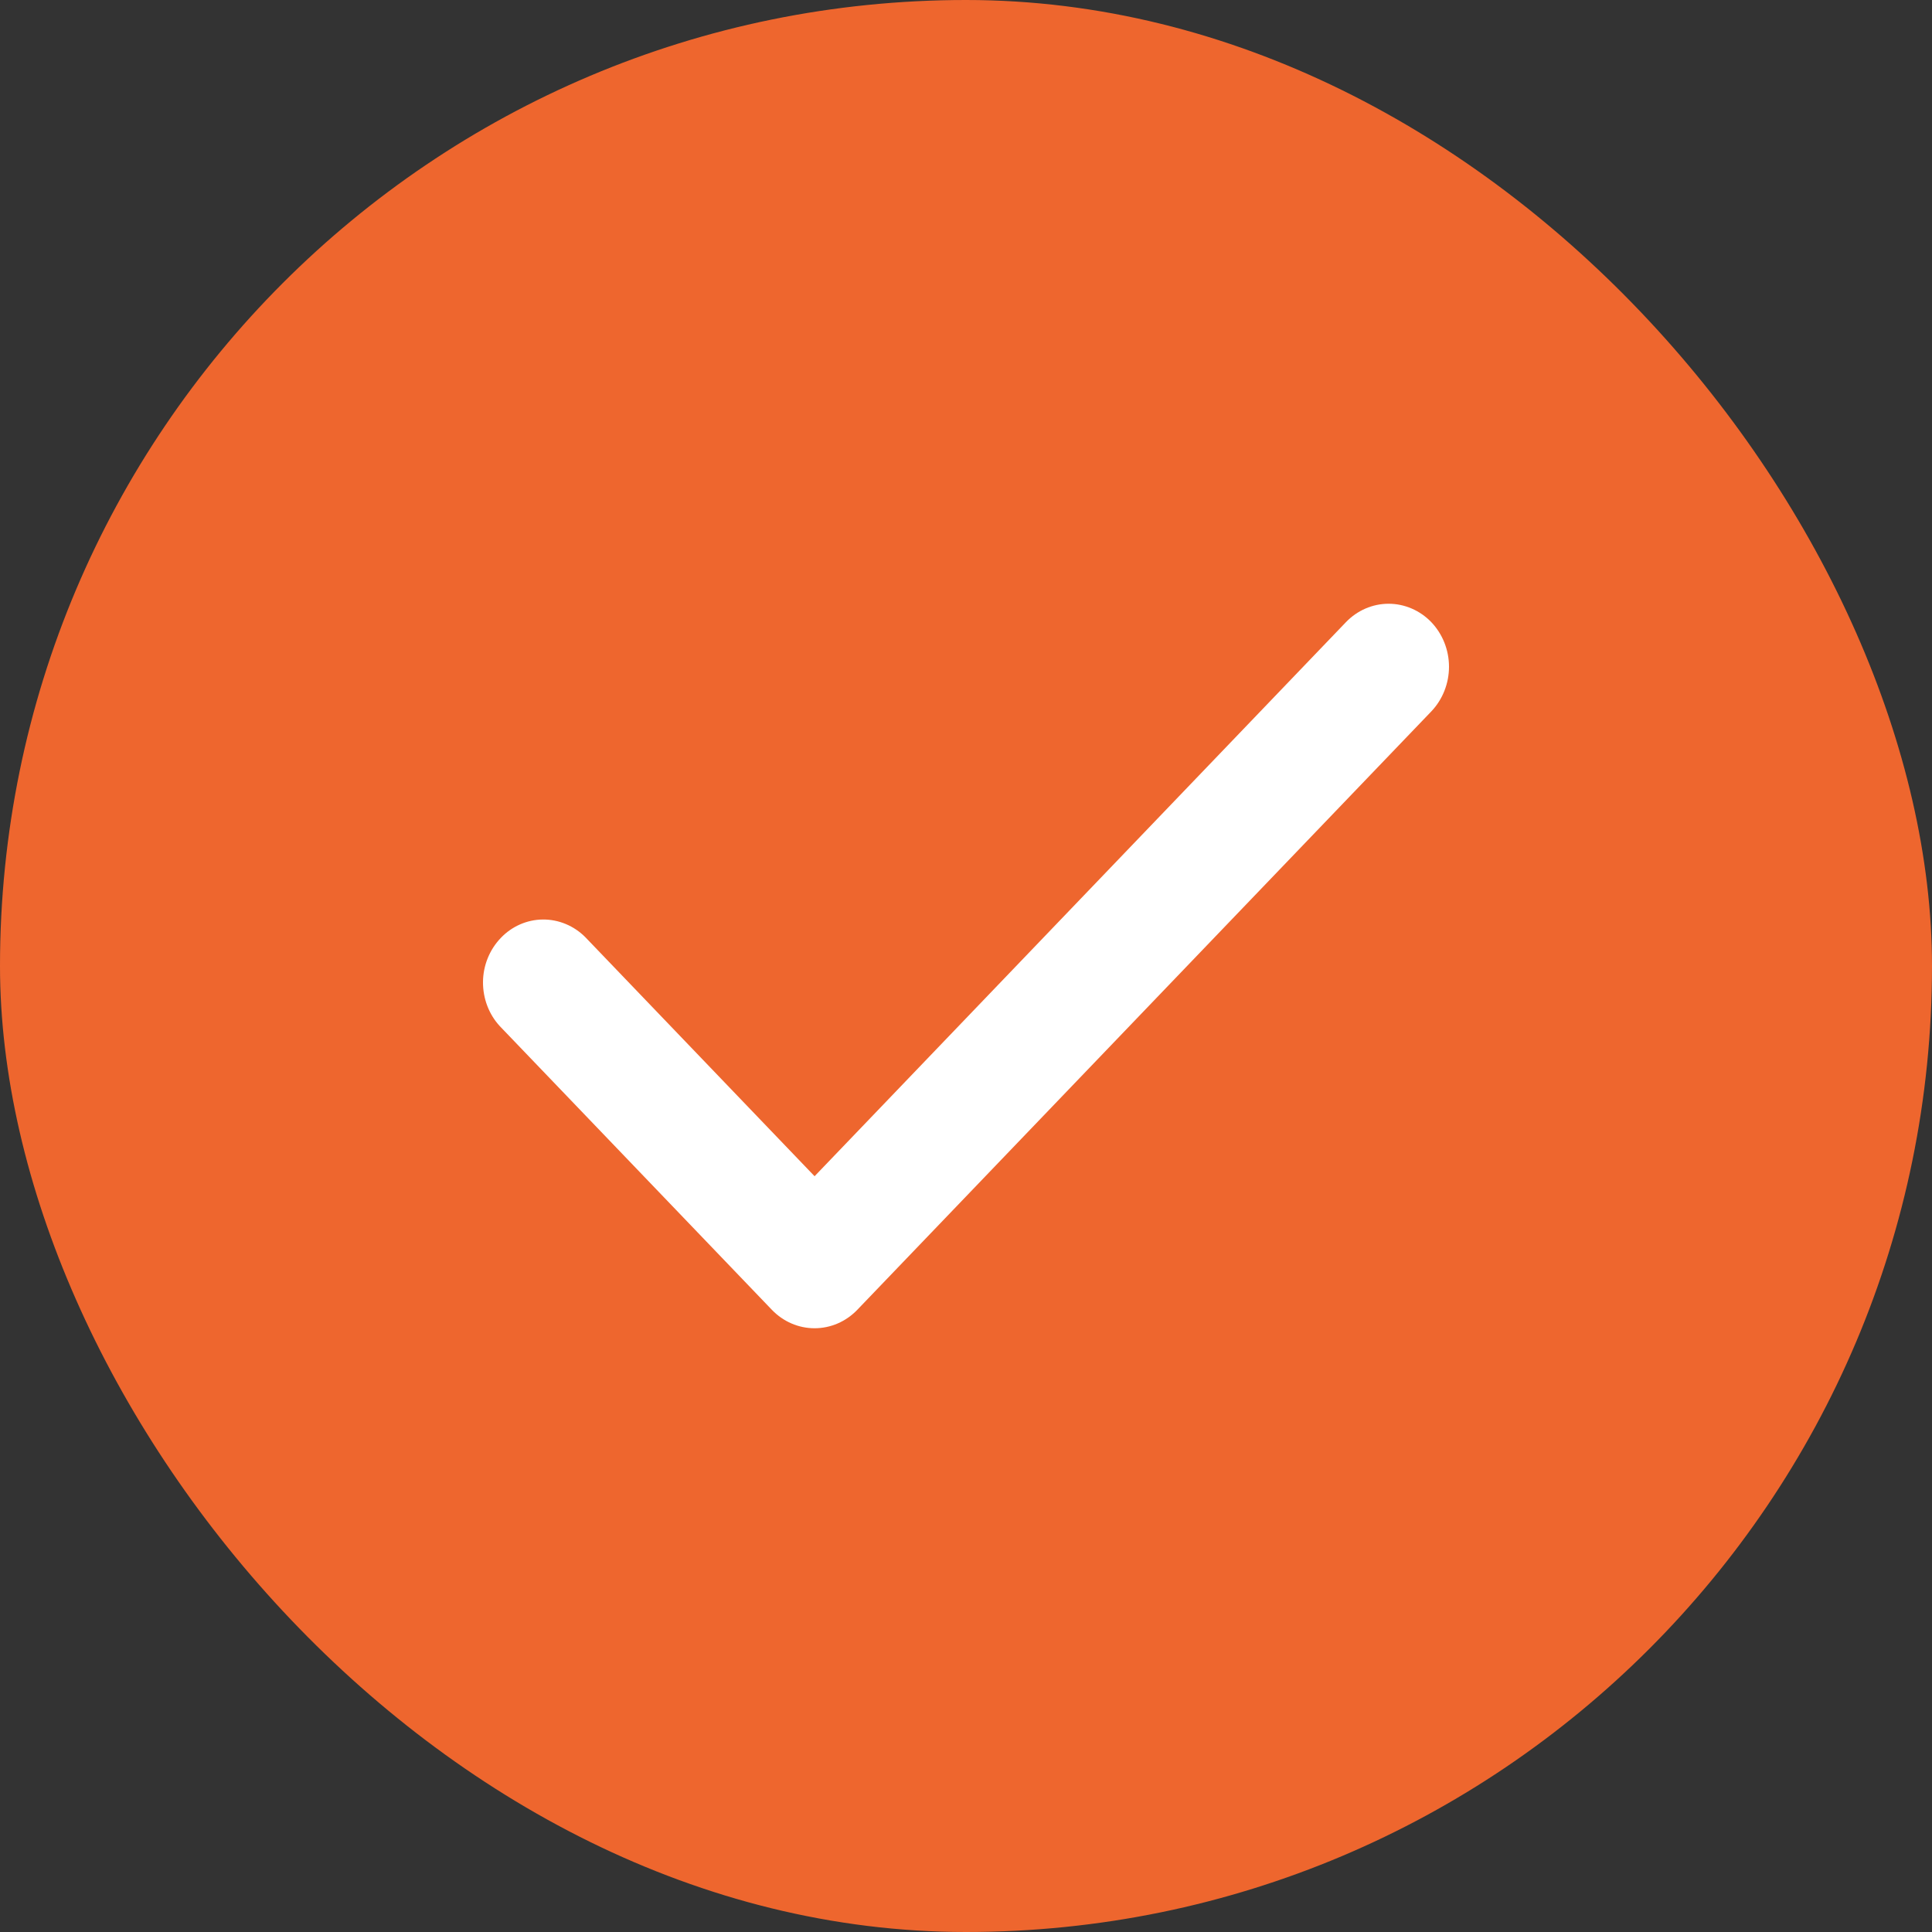<?xml version="1.0" encoding="UTF-8"?> <svg xmlns="http://www.w3.org/2000/svg" width="16" height="16" viewBox="0 0 16 16" fill="none"><rect x="0" y="0" width="16" height="16" fill="#333333" stroke="none"/> <rect width="16" height="16" rx="8" fill="#EE662E"></rect> <path fill-rule="evenodd" clip-rule="evenodd" d="M11.854 5.153C11.947 5.251 12 5.383 12 5.522C12 5.66 11.947 5.793 11.854 5.891L7.1 10.847C7.006 10.945 6.879 11 6.746 11C6.613 11 6.486 10.945 6.392 10.847L4.14 8.499C4.049 8.401 3.999 8.269 4 8.132C4.001 7.996 4.054 7.865 4.147 7.768C4.239 7.671 4.365 7.616 4.496 7.615C4.627 7.614 4.754 7.667 4.848 7.762L6.746 9.741L11.146 5.153C11.24 5.055 11.367 5 11.5 5C11.632 5 11.76 5.055 11.854 5.153Z" fill="white"></path> </svg> 